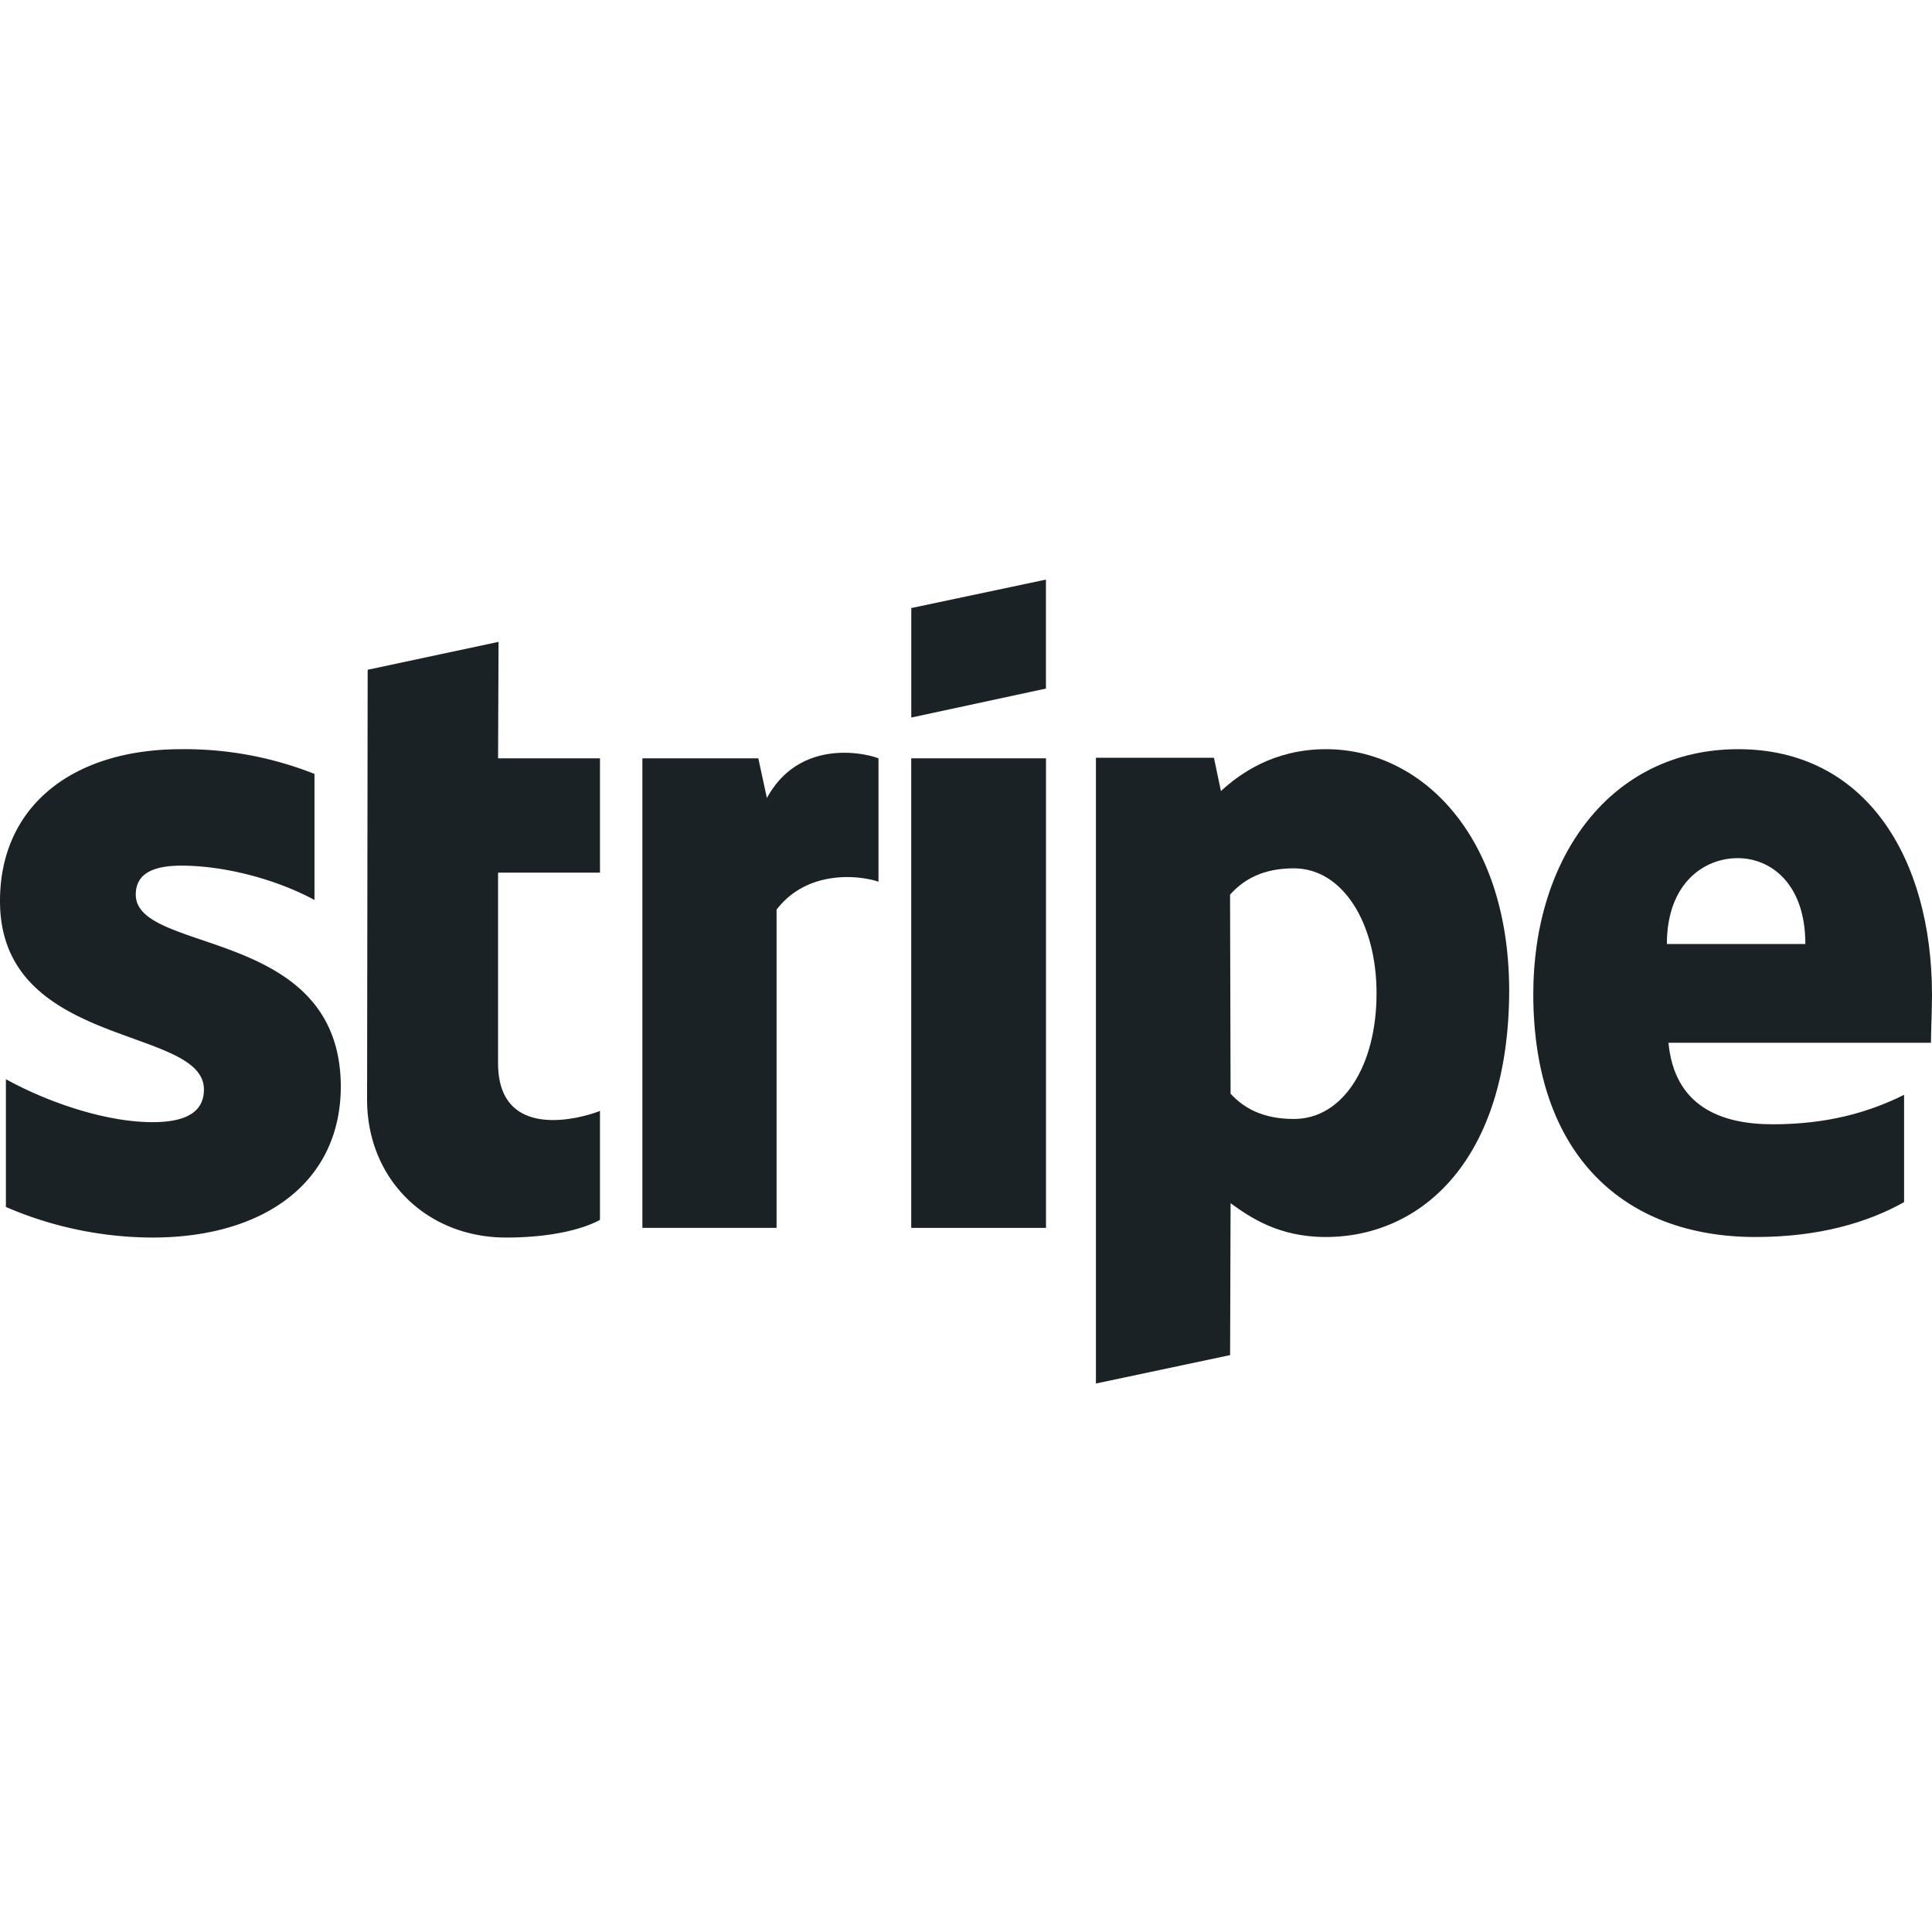 <svg xmlns="http://www.w3.org/2000/svg" width="40" height="40" fill="none" viewBox="0 0 40 40"><path fill="#1b2225" fill-rule="evenodd" d="M40 20.6c0-2.844-1.378-5.089-4.011-5.089-2.645 0-4.244 2.245-4.244 5.067 0 3.344 1.888 5.033 4.6 5.033 1.322 0 2.322-.3 3.077-.722v-2.222c-.755.377-1.622.61-2.722.61-1.078 0-2.033-.377-2.156-1.688h5.434c0-.145.022-.722.022-.989m-5.489-1.056c0-1.255.767-1.777 1.467-1.777.678 0 1.4.522 1.4 1.777zM27.456 15.511c-1.09 0-1.79.511-2.178.867l-.145-.69H22.69v12.956l2.778-.588.01-3.145c.4.289.99.7 1.968.7 1.988 0 3.8-1.6 3.8-5.122-.012-3.222-1.845-4.978-3.79-4.978m-.667 7.656c-.656 0-1.045-.234-1.311-.523l-.011-4.122c.289-.322.689-.544 1.322-.544 1.011 0 1.711 1.133 1.711 2.589 0 1.489-.689 2.6-1.711 2.6M18.867 14.856l2.788-.6V12l-2.788.589z" clip-rule="evenodd"/><path fill="#1b2225" d="M21.656 15.7h-2.79v9.722h2.79z"/><path fill="#1b2225" fill-rule="evenodd" d="M15.878 16.522 15.7 15.7h-2.4v9.722h2.778v-6.589c.655-.855 1.767-.7 2.11-.577V15.7c-.355-.133-1.655-.378-2.31.822M10.322 13.289l-2.71.578-.012 8.9c0 1.644 1.233 2.855 2.878 2.855.91 0 1.578-.166 1.944-.366V23c-.355.144-2.11.656-2.11-.989v-3.944h2.11V15.7h-2.11zM2.811 18.522c0-.433.356-.6.945-.6.844 0 1.91.256 2.755.711v-2.61a7.3 7.3 0 0 0-2.755-.512C1.5 15.511 0 16.69 0 18.656c0 3.066 4.222 2.577 4.222 3.9 0 .51-.444.677-1.066.677-.923 0-2.1-.377-3.034-.889v2.645a7.7 7.7 0 0 0 3.034.633c2.31 0 3.9-1.144 3.9-3.133-.012-3.311-4.245-2.722-4.245-3.967" clip-rule="evenodd"/></svg>
